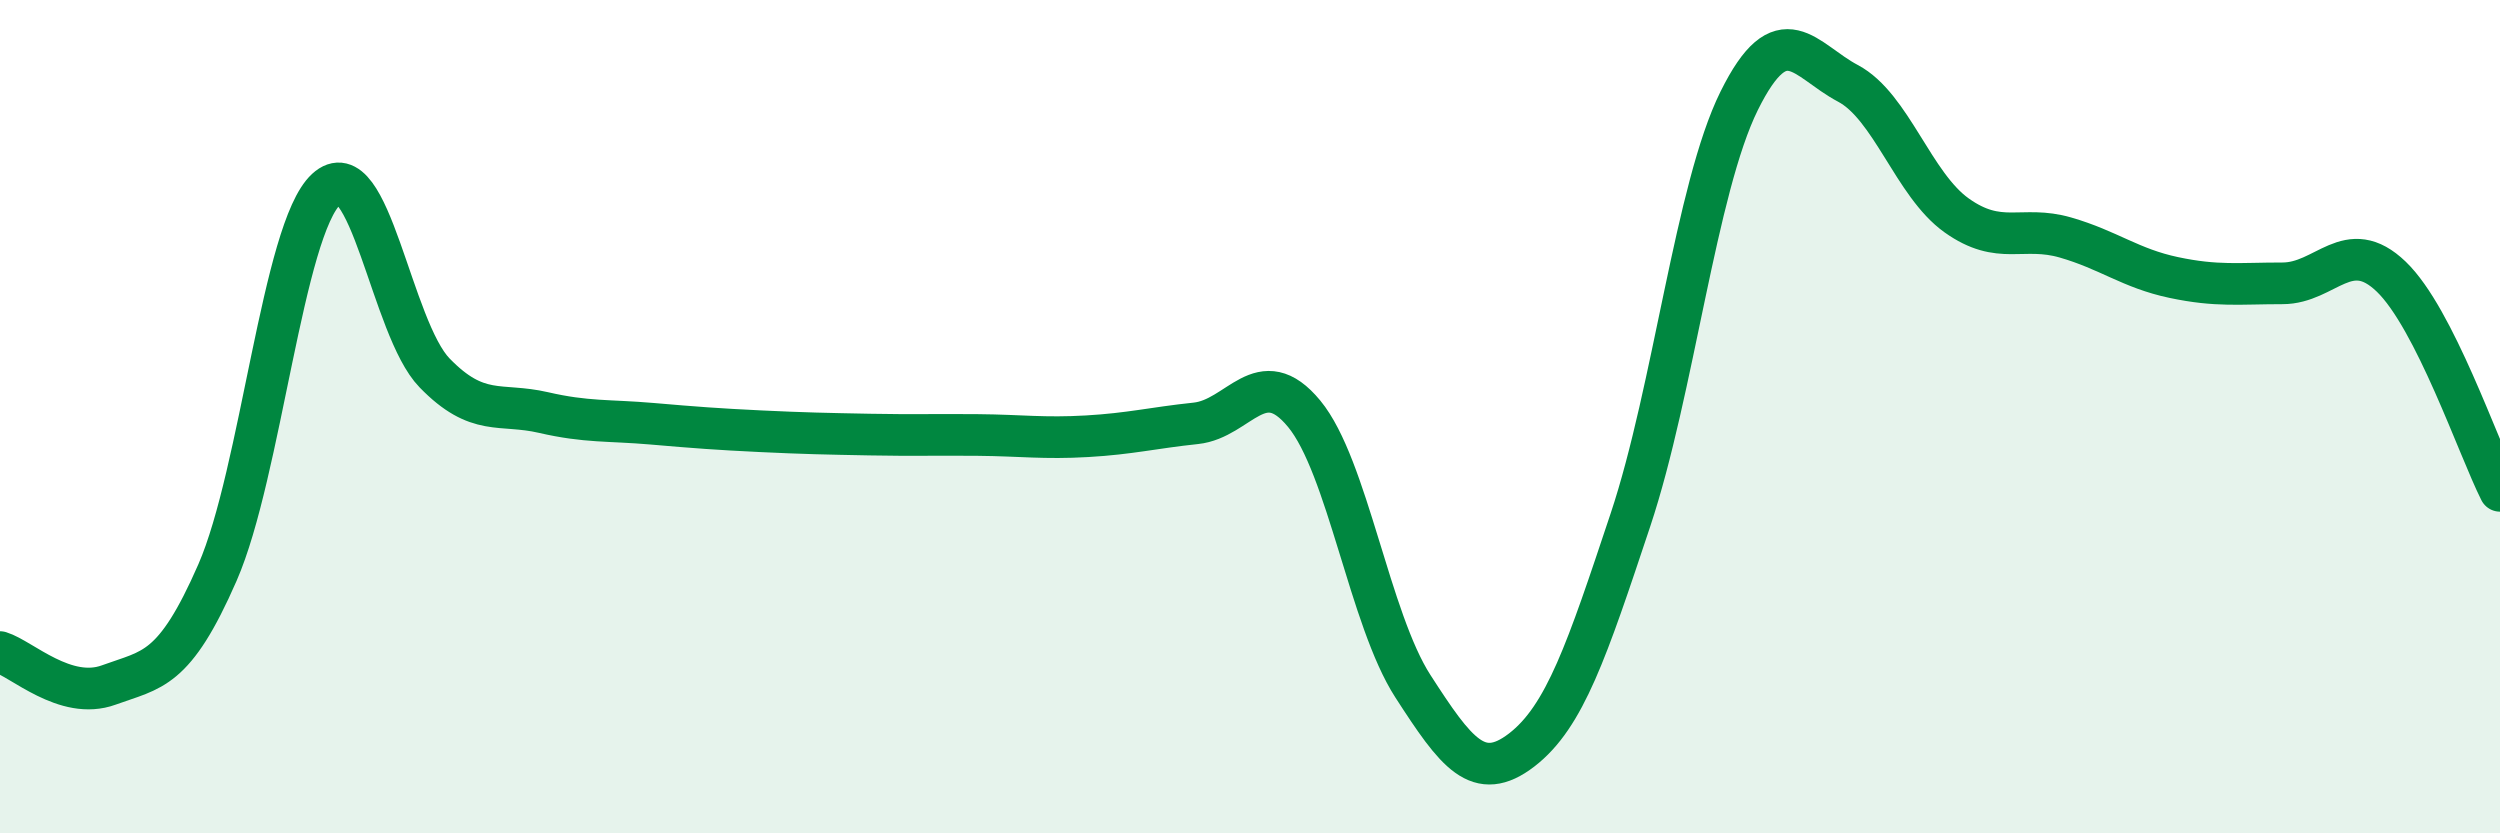 
    <svg width="60" height="20" viewBox="0 0 60 20" xmlns="http://www.w3.org/2000/svg">
      <path
        d="M 0,15.65 C 0.52,15.81 1.57,16.82 2.61,16.44 C 3.65,16.06 4.18,16.12 5.22,13.74 C 6.26,11.36 6.79,5.5 7.83,4.54 C 8.87,3.58 9.39,7.88 10.43,8.95 C 11.47,10.02 12,9.66 13.04,9.9 C 14.08,10.14 14.61,10.08 15.65,10.17 C 16.69,10.26 17.22,10.3 18.26,10.35 C 19.3,10.4 19.83,10.41 20.87,10.43 C 21.91,10.45 22.44,10.43 23.48,10.44 C 24.52,10.45 25.05,10.53 26.09,10.47 C 27.13,10.41 27.66,10.27 28.7,10.16 C 29.74,10.05 30.26,8.67 31.3,9.93 C 32.34,11.19 32.87,14.86 33.91,16.47 C 34.95,18.08 35.48,18.8 36.52,18 C 37.56,17.2 38.09,15.6 39.13,12.48 C 40.17,9.36 40.7,4.52 41.74,2.42 C 42.78,0.32 43.31,1.45 44.35,2 C 45.39,2.55 45.92,4.43 46.96,5.17 C 48,5.91 48.53,5.4 49.57,5.7 C 50.61,6 51.13,6.44 52.17,6.66 C 53.21,6.88 53.74,6.8 54.78,6.8 C 55.82,6.8 56.35,5.64 57.39,6.64 C 58.43,7.64 59.48,10.75 60,11.78L60 20L0 20Z"
        fill="#008740"
        opacity="0.1"
        stroke-linecap="round"
        stroke-linejoin="round"
      />
      <path
        d="M 0,15.65 C 0.52,15.81 1.57,16.82 2.61,16.44 C 3.65,16.06 4.18,16.12 5.22,13.74 C 6.26,11.36 6.79,5.5 7.83,4.54 C 8.87,3.58 9.39,7.88 10.43,8.95 C 11.47,10.02 12,9.66 13.04,9.9 C 14.08,10.14 14.61,10.08 15.65,10.17 C 16.69,10.26 17.22,10.3 18.26,10.35 C 19.3,10.4 19.83,10.41 20.87,10.43 C 21.91,10.45 22.44,10.43 23.48,10.44 C 24.52,10.45 25.05,10.53 26.09,10.47 C 27.13,10.41 27.66,10.27 28.7,10.16 C 29.74,10.05 30.26,8.67 31.3,9.93 C 32.34,11.19 32.87,14.86 33.91,16.47 C 34.95,18.08 35.48,18.8 36.52,18 C 37.56,17.2 38.09,15.6 39.13,12.48 C 40.17,9.36 40.7,4.52 41.74,2.42 C 42.78,0.32 43.31,1.45 44.35,2 C 45.39,2.55 45.92,4.43 46.96,5.17 C 48,5.91 48.53,5.4 49.57,5.7 C 50.61,6 51.13,6.44 52.17,6.66 C 53.21,6.88 53.74,6.8 54.78,6.8 C 55.82,6.8 56.35,5.64 57.39,6.64 C 58.43,7.64 59.48,10.75 60,11.78"
        stroke="#008740"
        stroke-width="1"
        fill="none"
        stroke-linecap="round"
        stroke-linejoin="round"
      />
    </svg>
  